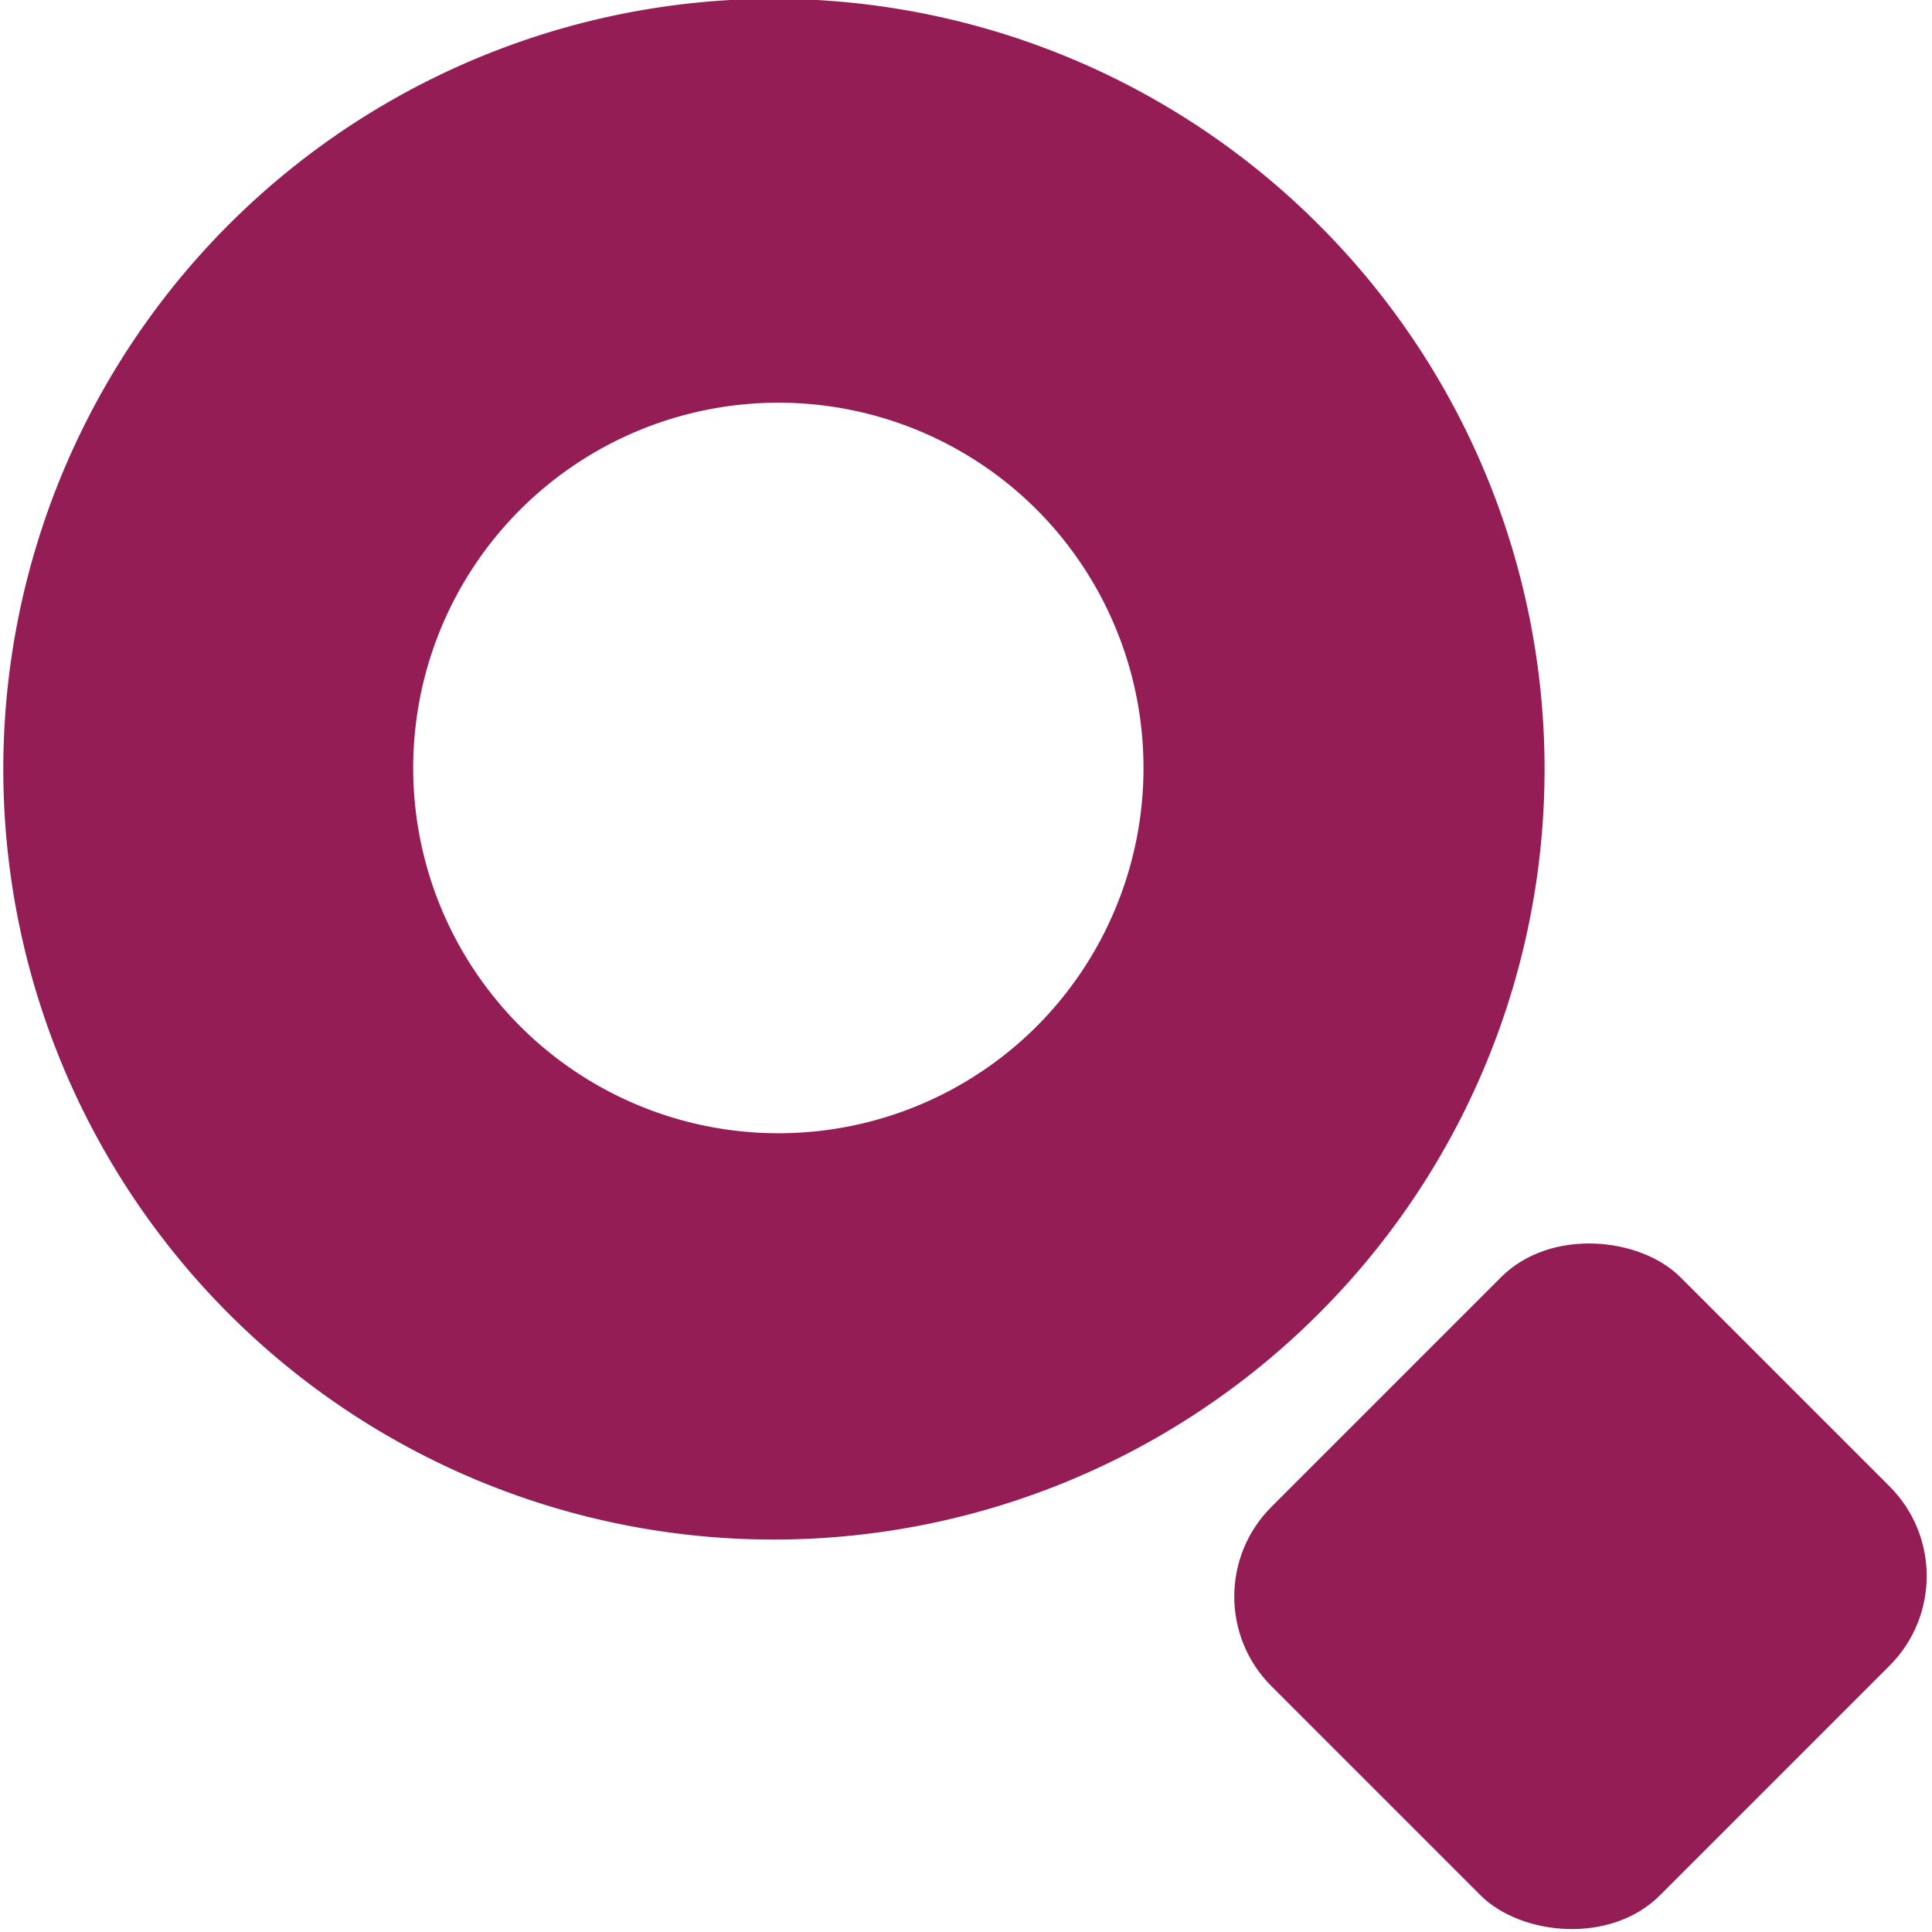 <svg id="Layer_1" data-name="Layer 1" xmlns="http://www.w3.org/2000/svg" viewBox="0 0 32 32"><defs><style>.cls-1{fill:#941d55;}</style></defs><title>Documaster_icons_32pxRGB</title><rect class="cls-1" x="21.39" y="21.72" width="9.58" height="9.1" rx="2.1" transform="translate(-10.91 26.21) rotate(-45)"/><path class="cls-1" d="M21.86,3.74a12.76,12.76,0,1,0,0,18A12.74,12.74,0,0,0,21.86,3.74ZM17.17,17a6.05,6.05,0,1,1,0-8.56A6.06,6.06,0,0,1,17.17,17Z"/></svg>